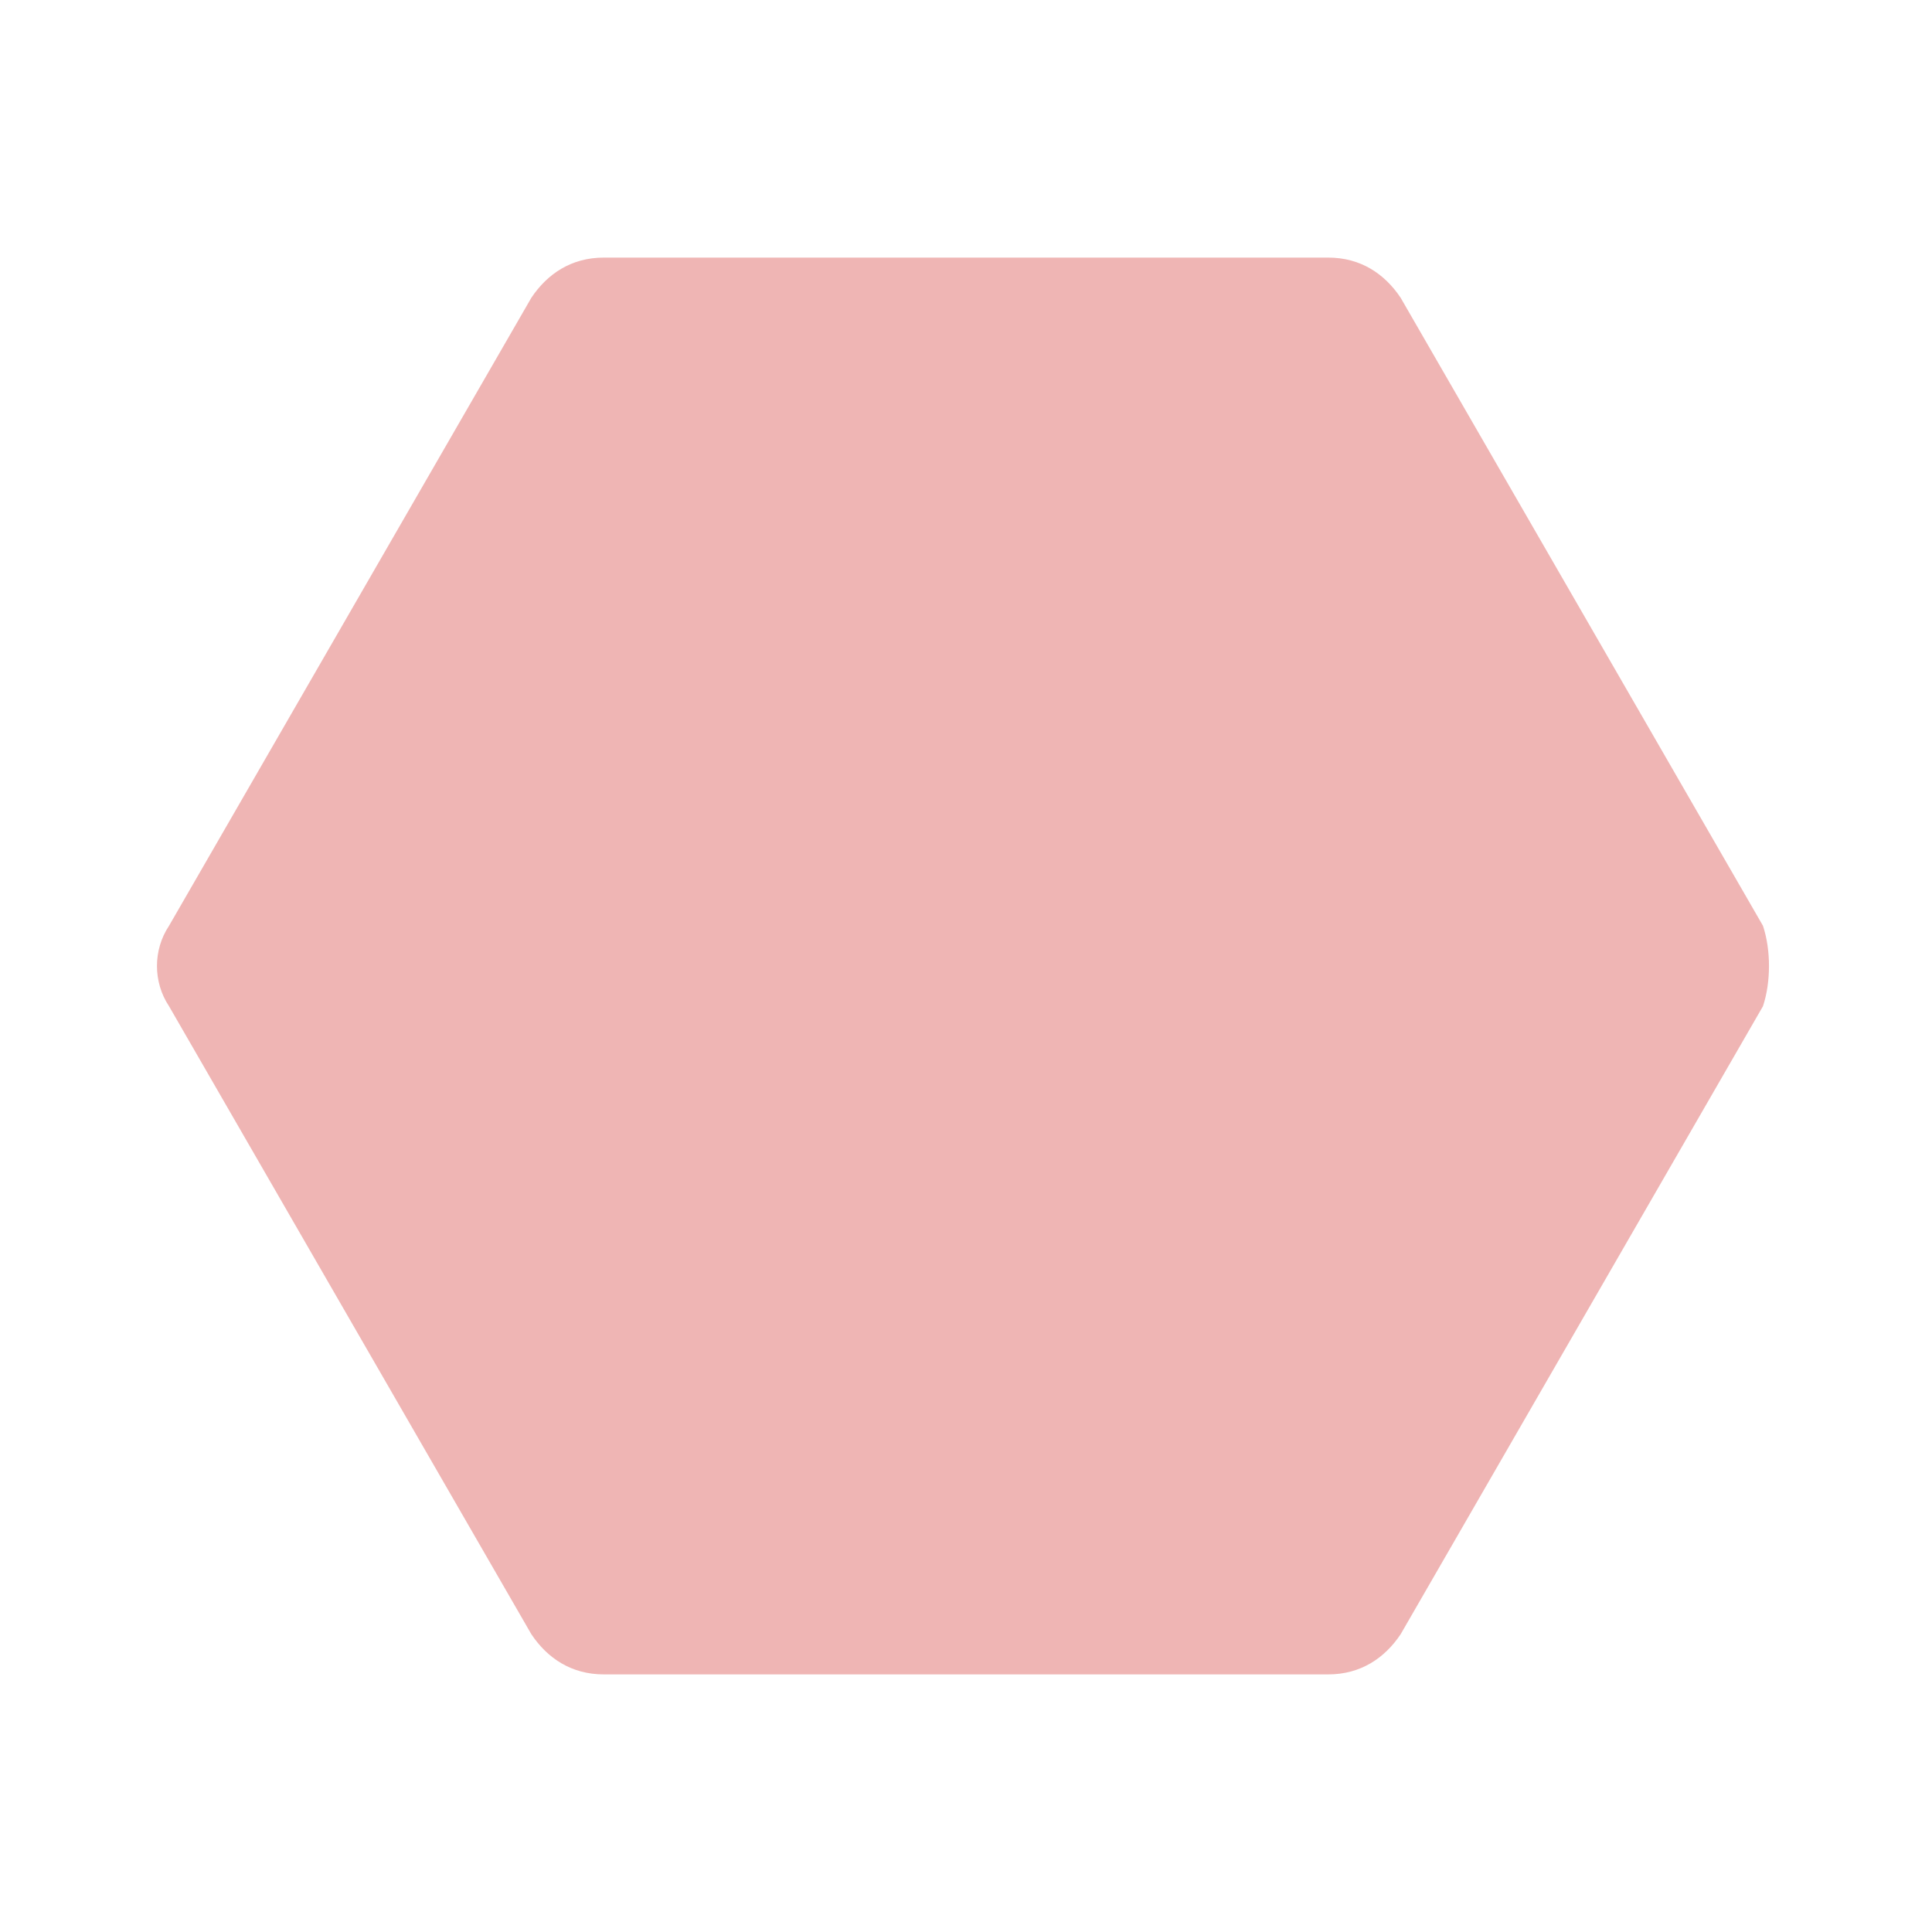 <?xml version="1.0" encoding="UTF-8"?> <svg xmlns="http://www.w3.org/2000/svg" width="200" height="200" viewBox="0 0 200 200" fill="none"><path d="M182.5 95.833L145 30.833C143.333 28.333 140.833 26.666 137.5 26.666H62.5C59.167 26.666 56.667 28.333 55 30.833L17.5 95.833C15.833 98.333 15.833 101.667 17.5 104.167L55 169.166C56.667 171.666 59.167 173.333 62.5 173.333H137.5C140.833 173.333 143.333 171.666 145 169.166L182.5 104.167C183.333 101.667 183.333 98.333 182.5 95.833Z" fill="#EFB5B4"></path></svg> 